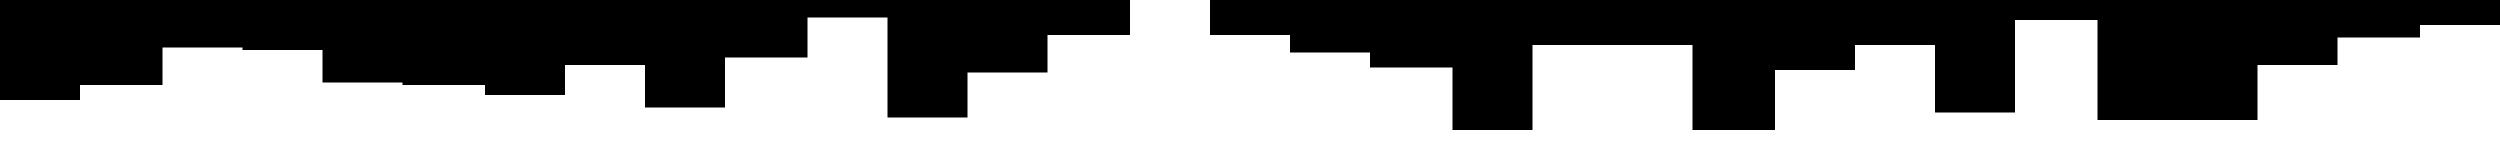 <svg id="visual" viewBox="0 0 1000 60" width="1000" height="60" xmlns="http://www.w3.org/2000/svg" xmlns:xlink="http://www.w3.org/1999/xlink" version="1.1"><path d="M0 40L32 40L32 34L65 34L65 19L97 19L97 20L129 20L129 33L161 33L161 34L194 34L194 38L226 38L226 26L258 26L258 43L290 43L290 23L323 23L323 7L355 7L355 47L387 47L387 29L419 29L419 14L452 14L452 0L484 0L484 14L516 14L516 21L548 21L548 27L581 27L581 52L613 52L613 18L645 18L645 18L677 18L677 52L710 52L710 28L742 28L742 18L774 18L774 45L806 45L806 8L839 8L839 48L871 48L871 48L903 48L903 26L935 26L935 15L968 15L968 10L1000 10L1000 54L1000 0L1000 0L968 0L968 0L935 0L935 0L903 0L903 0L871 0L871 0L839 0L839 0L806 0L806 0L774 0L774 0L742 0L742 0L710 0L710 0L677 0L677 0L645 0L645 0L613 0L613 0L581 0L581 0L548 0L548 0L516 0L516 0L484 0L484 0L452 0L452 0L419 0L419 0L387 0L387 0L355 0L355 0L323 0L323 0L290 0L290 0L258 0L258 0L226 0L226 0L194 0L194 0L161 0L161 0L129 0L129 0L97 0L97 0L65 0L65 0L32 0L32 0L0 0Z" fill="#000000" stroke-linecap="square" stroke-linejoin="miter"></path></svg>